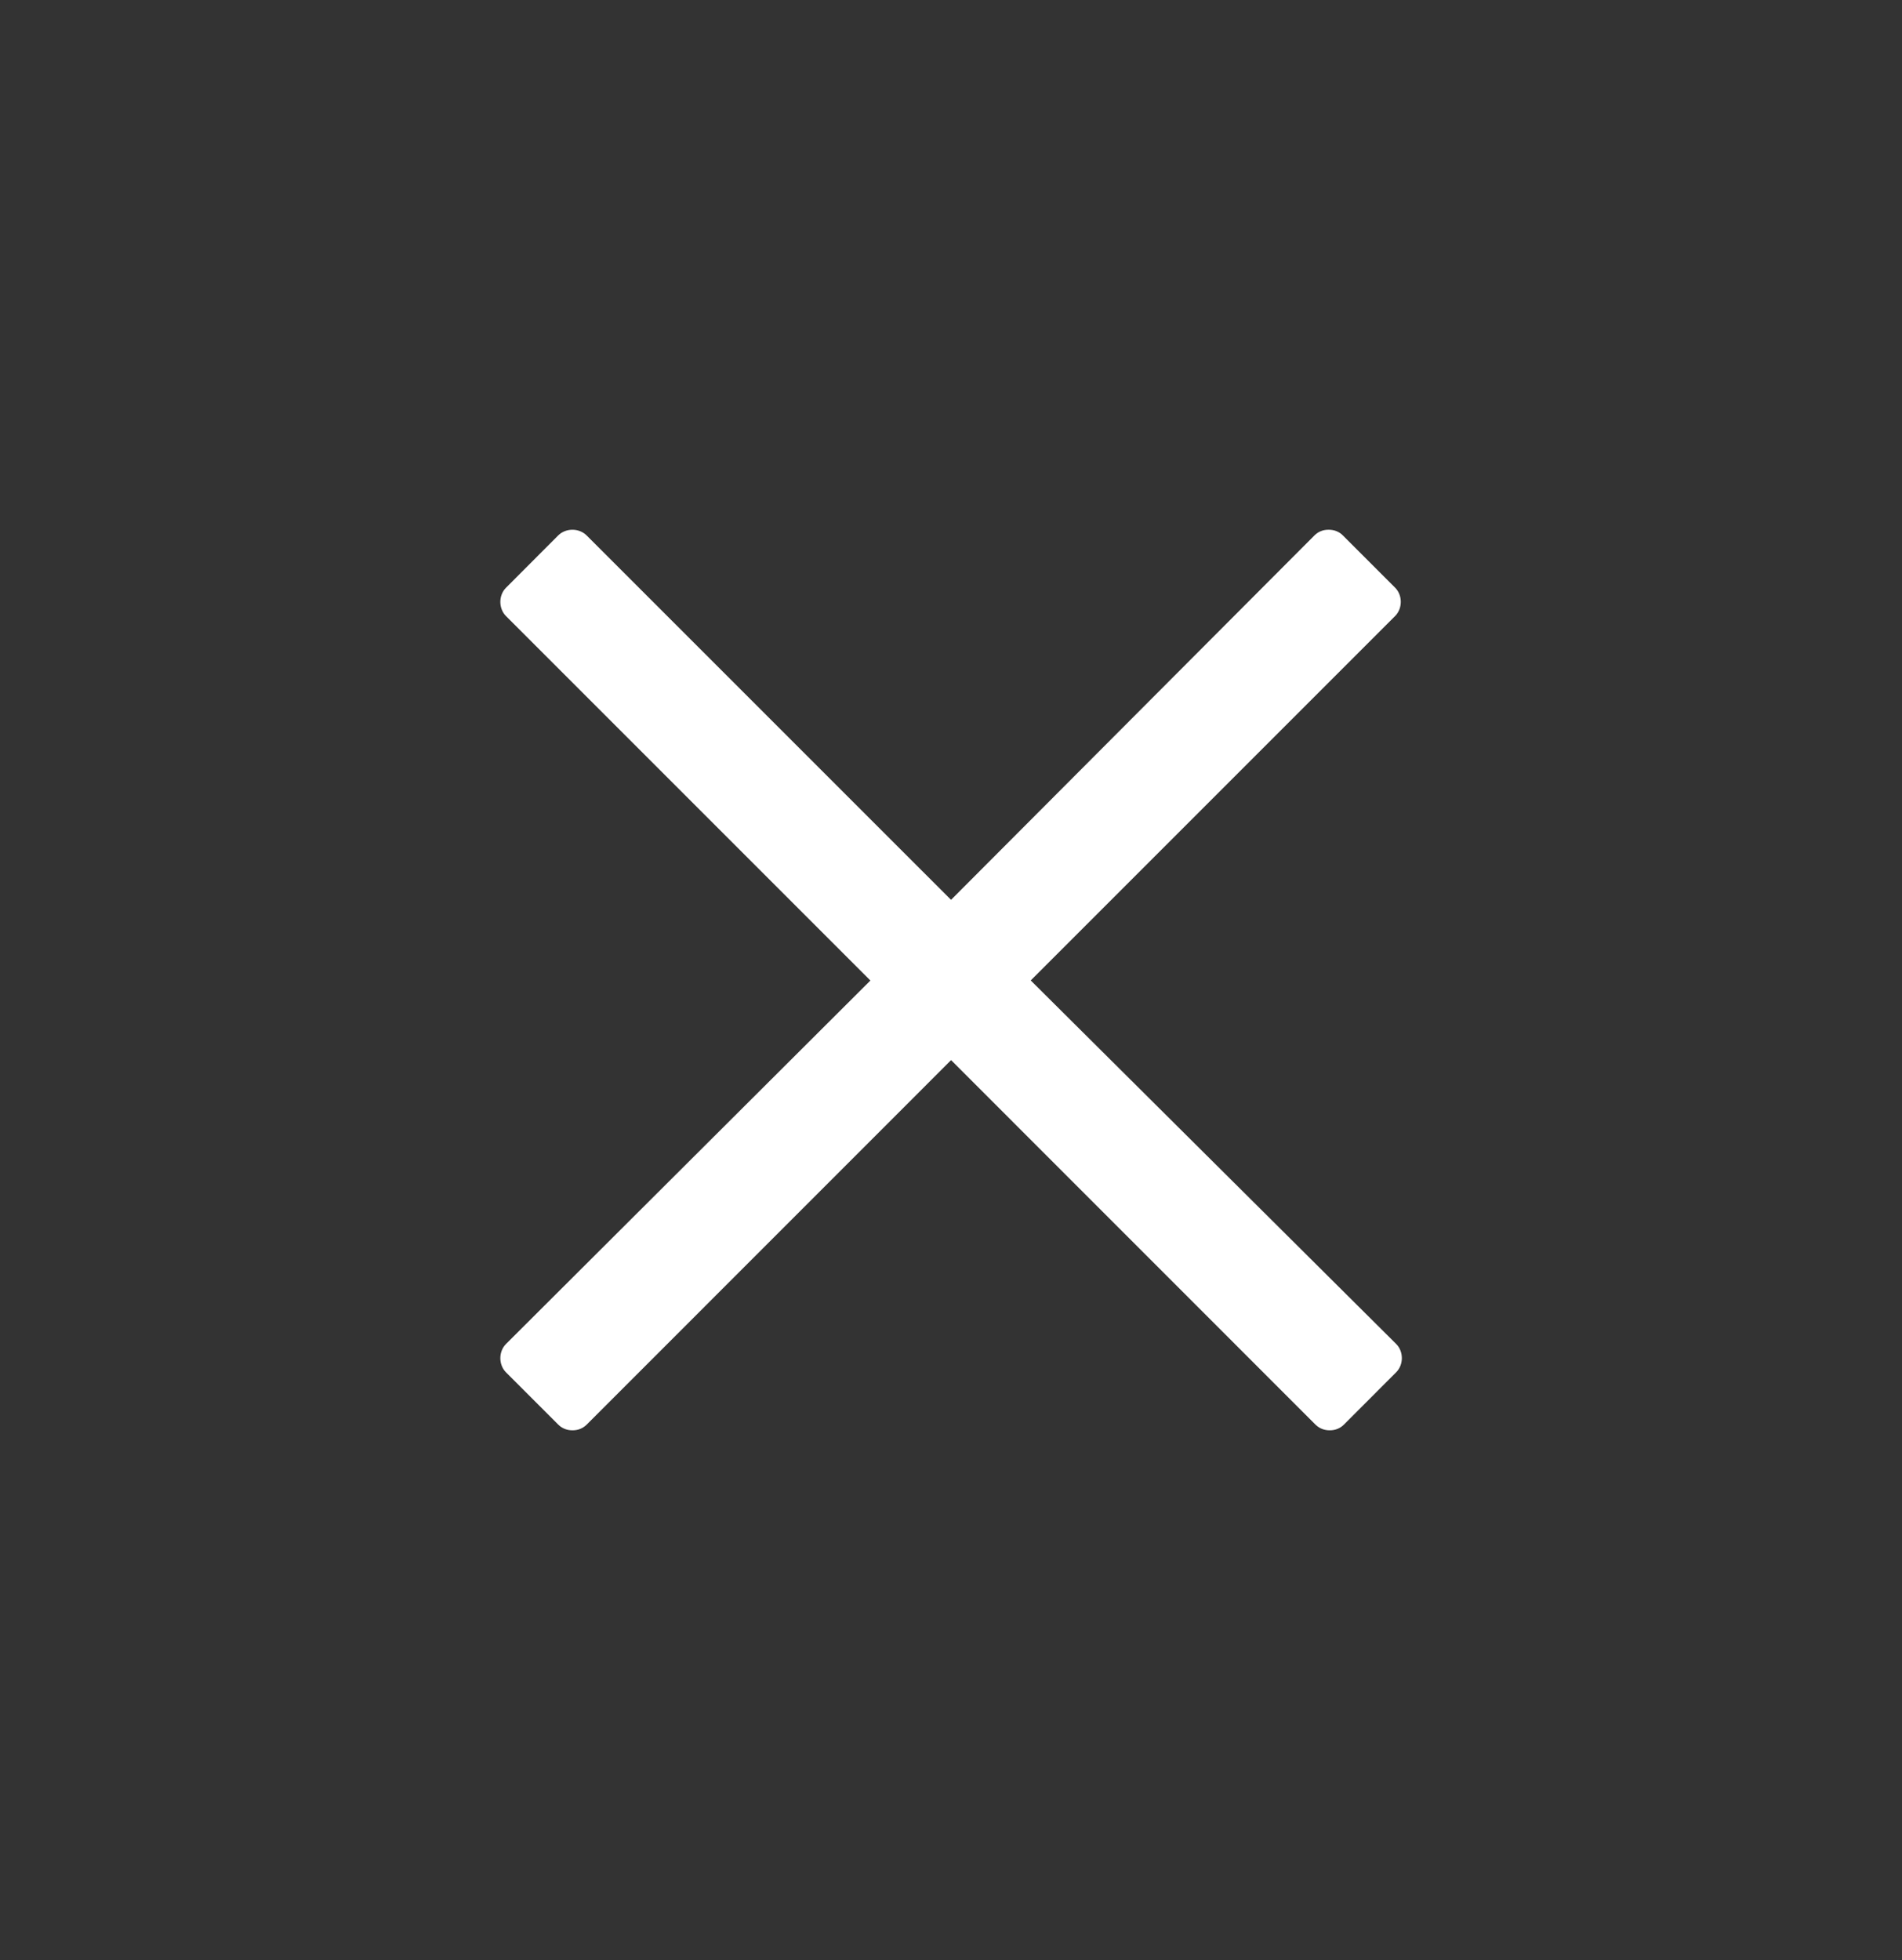 <svg xmlns="http://www.w3.org/2000/svg" width="46.584" height="48" viewBox="0 0 46.584 48"><rect x="0" y="0" width="46.584" height="48" fill="#333333" stroke="none"/><path fill="#ffffff" d="M25.244 24.012l8.924-8.924c.187-.186.187-.512 0-.697l-1.278-1.278c-.092-.093-.21-.14-.35-.14-.138 0-.254.047-.347.14l-8.9 8.924-8.925-8.924c-.186-.186-.51-.186-.697 0l-1.277 1.28c-.186.184-.186.51 0 .696l8.924 8.924-8.924 8.9c-.186.186-.186.51 0 .697l1.278 1.278c.094.092.21.14.35.14.14 0 .255-.048.348-.14l8.924-8.926 8.924 8.926c.094.092.21.14.35.14s.255-.048.348-.14l1.278-1.28c.187-.186.187-.51 0-.696l-8.948-8.9z"/></svg>